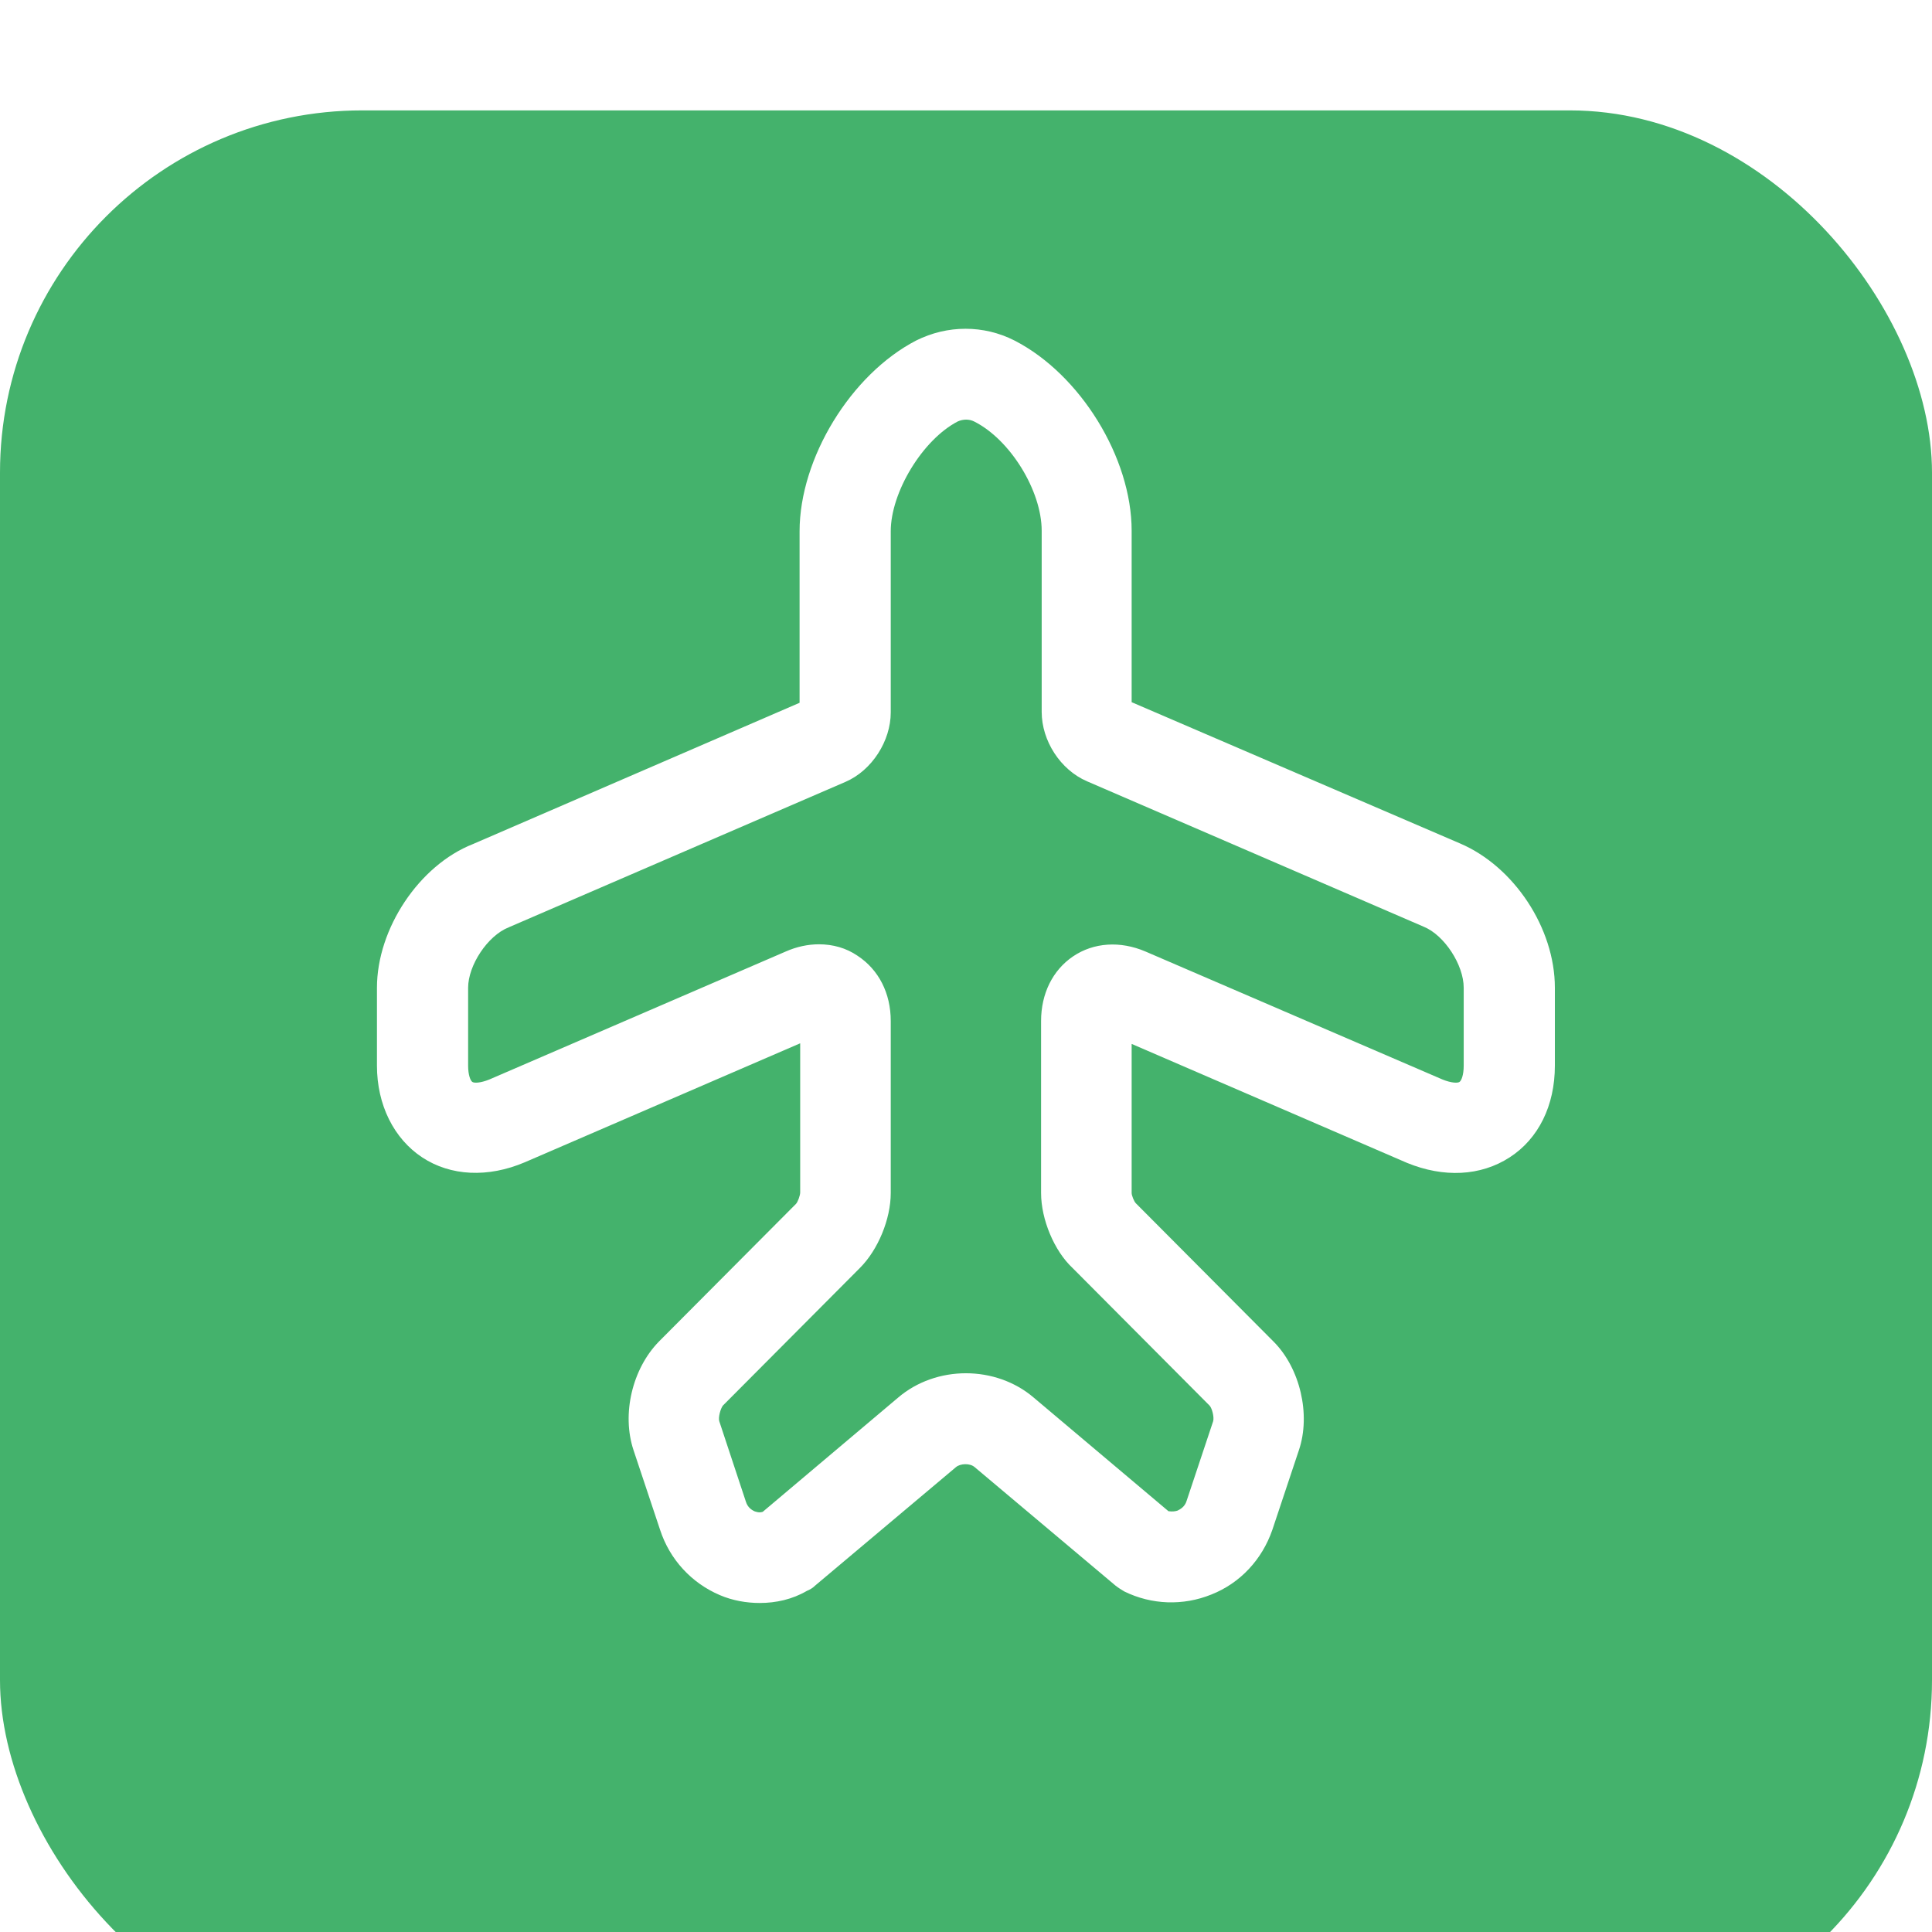 <?xml version="1.0" encoding="UTF-8"?> <svg xmlns="http://www.w3.org/2000/svg" width="80" height="80" viewBox="0 0 80 80" fill="none"><g filter="url(#filter0_i_217_288)"><rect width="80" height="80" rx="15" fill="url(#paint0_linear_217_288)"></rect></g><path d="M31.459 66.376C30.909 66.376 30.334 66.276 29.809 66.051C28.634 65.551 27.734 64.576 27.334 63.351L26.234 60.051C25.734 58.551 26.184 56.676 27.284 55.551L32.959 49.851C33.034 49.776 33.134 49.501 33.134 49.376V43.201L21.734 48.126C20.209 48.776 18.659 48.701 17.484 47.926C16.309 47.151 15.609 45.751 15.609 44.126V40.901C15.609 38.451 17.359 35.826 19.584 34.951L33.109 29.101V22.001C33.109 18.976 35.234 15.501 37.934 14.101C39.234 13.451 40.734 13.451 42.009 14.101C44.734 15.501 46.859 18.951 46.859 21.976V29.076L60.459 34.926C62.684 35.876 64.384 38.426 64.384 40.901V44.126C64.384 45.776 63.709 47.151 62.509 47.926C61.309 48.701 59.784 48.776 58.259 48.151L46.859 43.226V49.401C46.859 49.501 46.959 49.751 47.034 49.826L52.734 55.551C53.834 56.651 54.284 58.576 53.784 60.051L52.684 63.351C52.259 64.576 51.359 65.551 50.159 66.026C48.984 66.501 47.684 66.451 46.559 65.901C46.434 65.826 46.309 65.751 46.184 65.651L40.359 60.751C40.159 60.576 39.759 60.601 39.584 60.751L33.759 65.651C33.659 65.751 33.534 65.826 33.409 65.876C32.809 66.226 32.134 66.376 31.459 66.376ZM33.909 39.101C34.484 39.101 35.034 39.251 35.509 39.576C36.384 40.151 36.884 41.126 36.884 42.276V49.401C36.884 50.476 36.359 51.751 35.609 52.501L29.934 58.201C29.834 58.326 29.734 58.701 29.784 58.851L30.884 62.176C30.959 62.426 31.134 62.526 31.234 62.576C31.309 62.601 31.434 62.651 31.584 62.601L37.184 57.876C38.759 56.526 41.234 56.526 42.809 57.876L48.384 62.576C48.559 62.601 48.684 62.576 48.759 62.551C48.859 62.501 49.059 62.401 49.134 62.151L50.234 58.851C50.284 58.676 50.184 58.301 50.084 58.201L44.409 52.501C43.659 51.801 43.109 50.501 43.109 49.401V42.276C43.109 41.151 43.584 40.176 44.434 39.601C45.284 39.026 46.384 38.951 47.434 39.401L59.734 44.701C60.109 44.851 60.359 44.851 60.434 44.801C60.509 44.751 60.609 44.526 60.609 44.126V40.901C60.609 39.951 59.809 38.726 58.959 38.376L45.009 32.351C43.909 31.876 43.134 30.676 43.134 29.476V21.976C43.134 20.326 41.834 18.201 40.334 17.451C40.134 17.351 39.884 17.351 39.659 17.451C38.209 18.201 36.884 20.376 36.884 22.001V29.501C36.884 30.676 36.109 31.901 35.009 32.376L21.059 38.401C20.184 38.751 19.384 39.976 19.384 40.901V44.126C19.384 44.526 19.484 44.751 19.559 44.801C19.634 44.851 19.884 44.851 20.259 44.701L32.534 39.401C32.984 39.201 33.459 39.101 33.909 39.101Z" fill="white"></path><defs><filter id="filter0_i_217_288" x="0" y="0" width="80" height="84.571" filterUnits="userSpaceOnUse" color-interpolation-filters="sRGB"><feFlood flood-opacity="0" result="BackgroundImageFix"></feFlood><feBlend mode="normal" in="SourceGraphic" in2="BackgroundImageFix" result="shape"></feBlend><feColorMatrix in="SourceAlpha" type="matrix" values="0 0 0 0 0 0 0 0 0 0 0 0 0 0 0 0 0 0 127 0" result="hardAlpha"></feColorMatrix><feOffset dy="4.571"></feOffset><feGaussianBlur stdDeviation="11.429"></feGaussianBlur><feComposite in2="hardAlpha" operator="arithmetic" k2="-1" k3="1"></feComposite><feColorMatrix type="matrix" values="0 0 0 0 1 0 0 0 0 1 0 0 0 0 1 0 0 0 0.35 0"></feColorMatrix><feBlend mode="normal" in2="shape" result="effect1_innerShadow_217_288"></feBlend></filter><linearGradient id="paint0_linear_217_288" x1="80" y1="40" x2="0" y2="40" gradientUnits="userSpaceOnUse"><stop stop-color="#44B26C"></stop><stop offset="1" stop-color="#44B26C"></stop></linearGradient></defs></svg> 